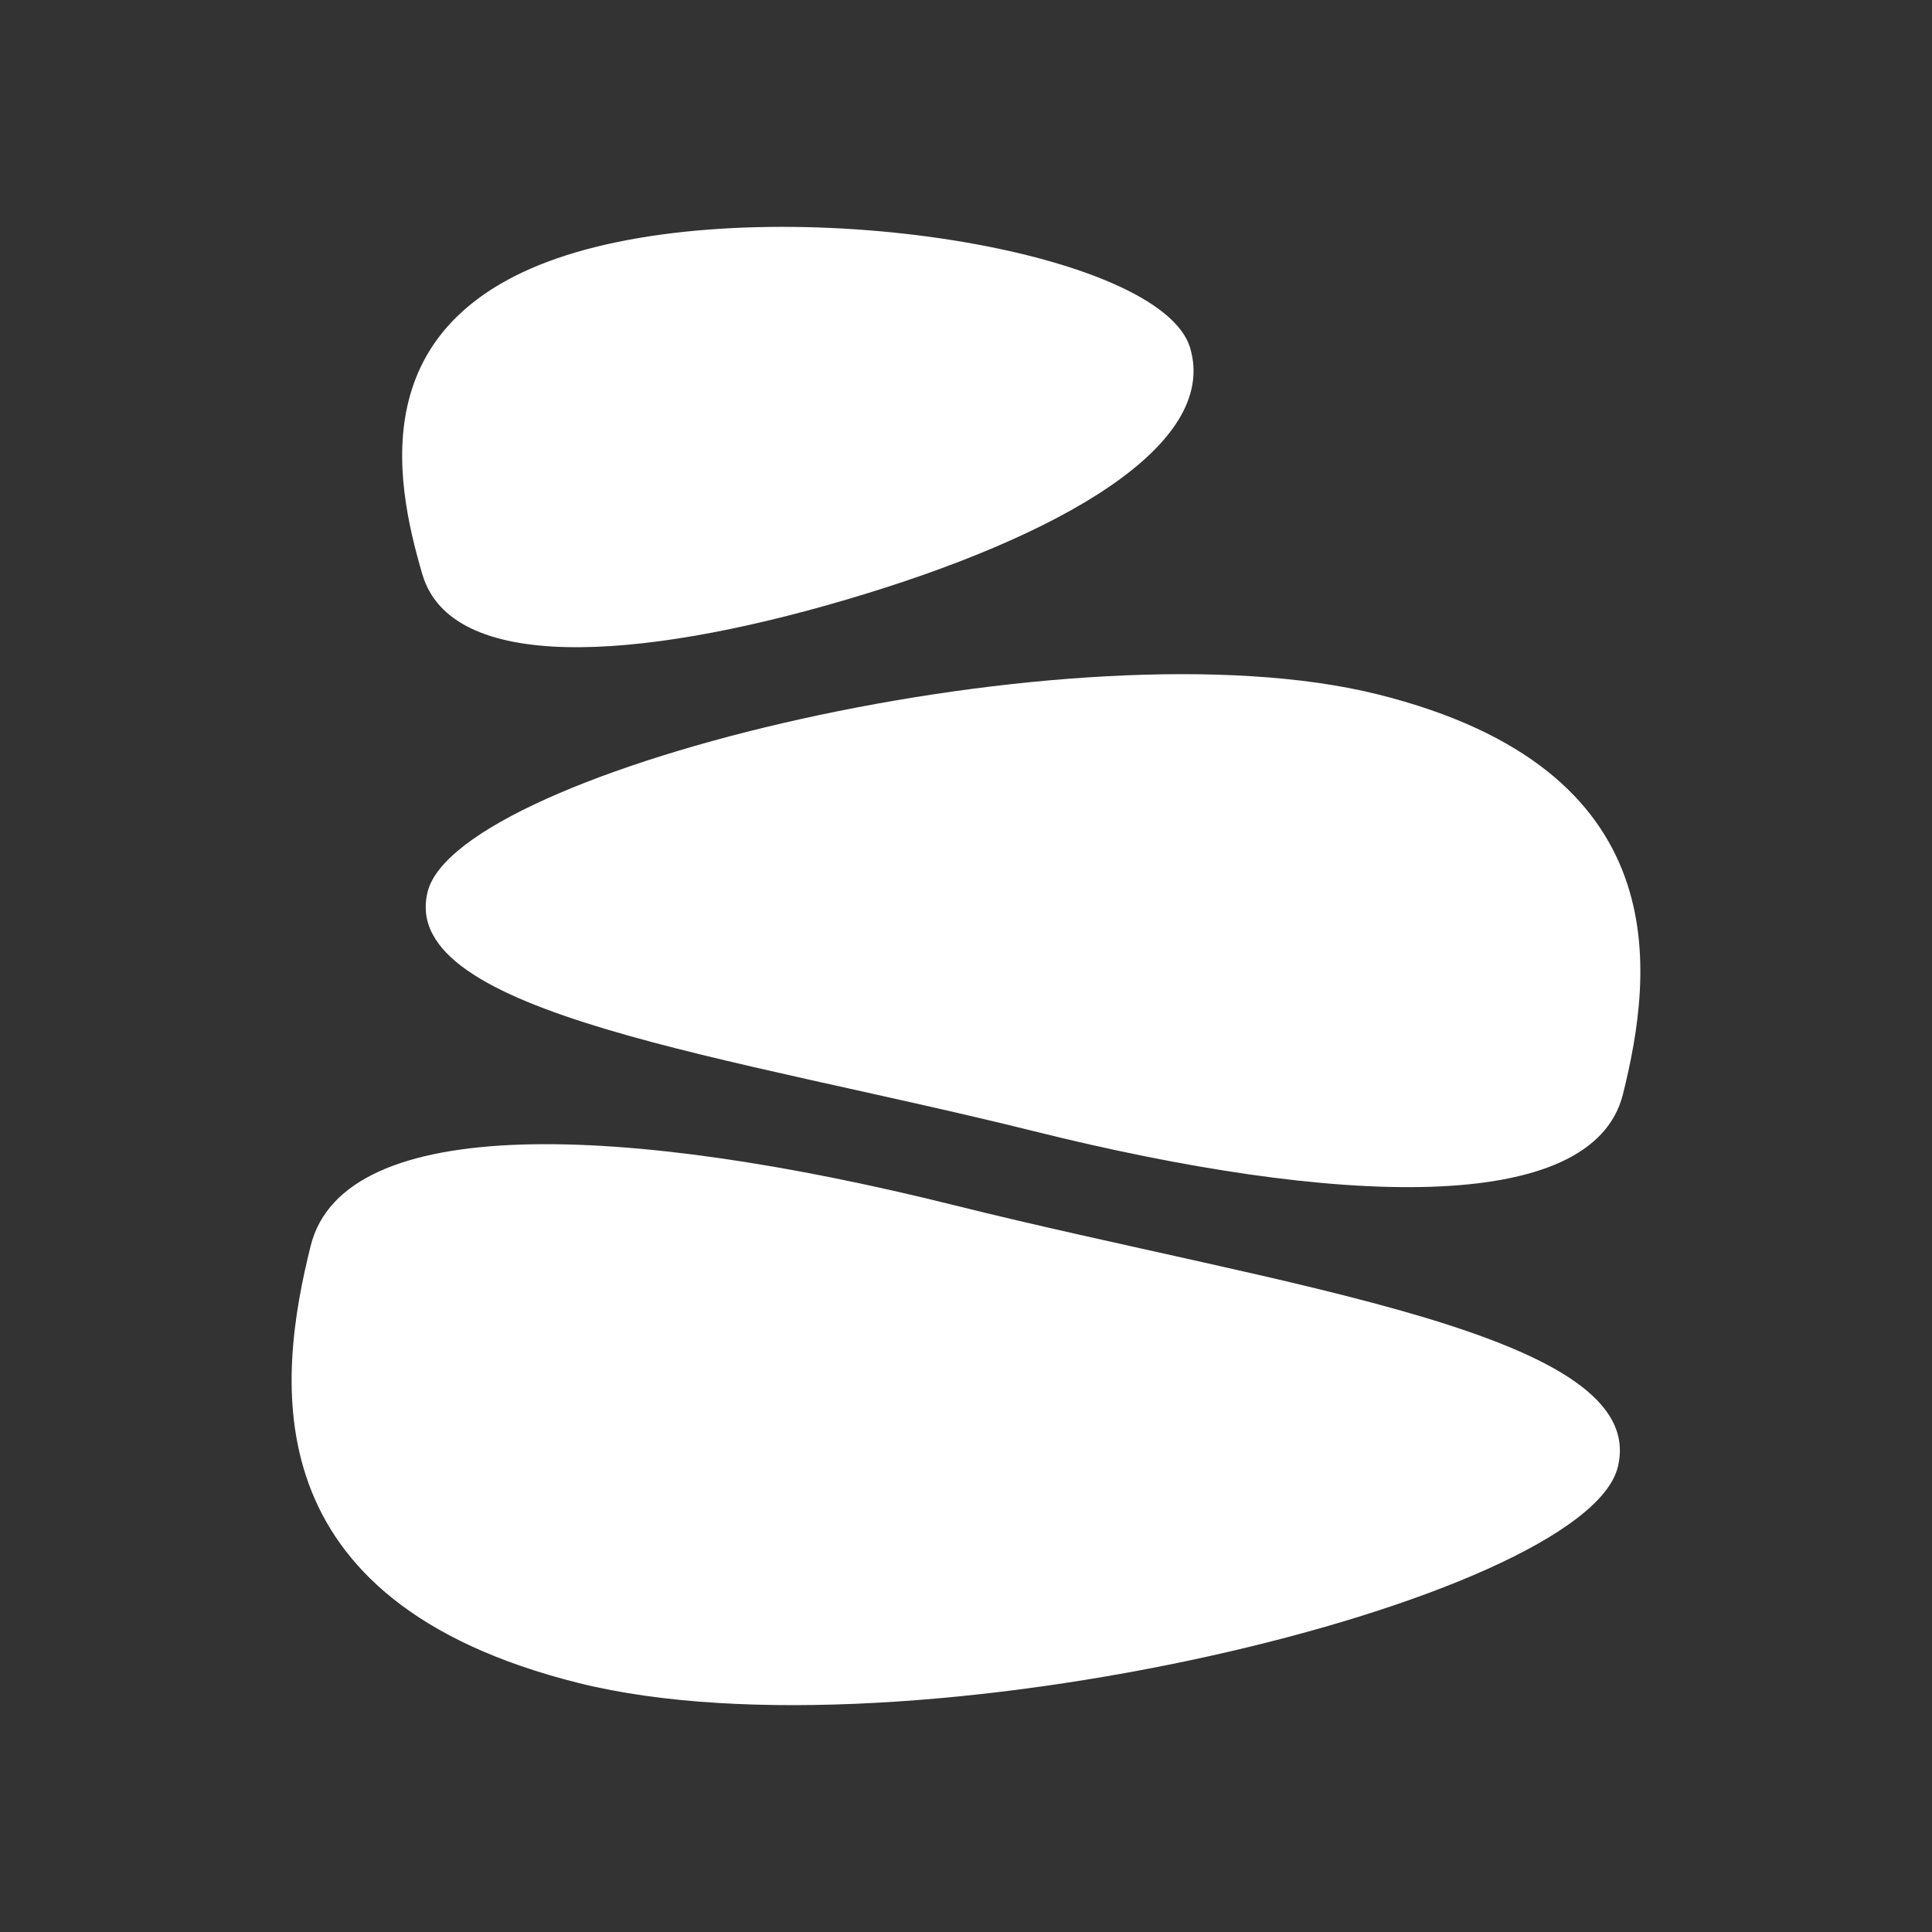 <svg xmlns:inkscape="http://www.inkscape.org/namespaces/inkscape" xmlns:sodipodi="http://sodipodi.sourceforge.net/DTD/sodipodi-0.dtd" xmlns="http://www.w3.org/2000/svg" xmlns:svg="http://www.w3.org/2000/svg" fill="#ffffff" height="800px" width="800px" id="Capa_1" viewBox="0 0 494.018 494.018" xml:space="preserve"><rect x="0" y="0" width="494.018" height="494.018" fill="#333333" stroke="none"/><defs id="defs1"> </defs><g id="SVGRepo_bgCarrier" stroke-width="0"></g><g id="SVGRepo_tracerCarrier" stroke-linecap="round" stroke-linejoin="round"></g><g id="g1" transform="translate(-30.116,58.008)"><path id="XMLID_122_" d="M 246.722,95.261 C 300.915,79.276 341.832,55.976 334.446,30.981 327.073,5.977 231.551,-9.473 177.341,6.519 123.114,22.512 130.755,63.89 138.128,88.885 c 7.371,25.012 54.37,22.384 108.594,6.376 z"></path><path id="XMLID_123_" d="m 139.465,170.032 c -7.785,31.308 78.012,42.023 155.067,61.223 77.072,19.208 142.777,21.836 150.578,-9.474 7.785,-31.299 14.328,-83.049 -62.744,-102.249 -77.055,-19.201 -235.1,19.2 -242.901,50.5 z"></path><path id="XMLID_123_-5" d="m 443.786,317.145 c 8.513,-34.236 -85.308,-45.953 -169.57,-66.949 -84.28,-21.004 -156.13,-23.878 -164.661,10.36 -8.513,34.226 -15.668,90.816 68.612,111.812 84.262,20.997 257.088,-20.996 265.618,-55.223 z" style="stroke-width:1.094"></path></g><path id="XMLID_124_" d="m 586.126,-113.155 c -15.872,0 -29.039,2.173 -40.119,5.851 16.127,9.894 25.33,30.297 26.746,49.043 22.019,-15.665 52.554,-12.172 66.979,12.697 14.535,25.241 0.859,53.812 -23.436,70.568 12.037,5.341 21.175,15.284 25.648,26.58 3.12,0.039 6.226,0.111 9.393,0.111 88.95,0 226.265,-16.955 226.265,-57.974 -0.001,-41.02 -202.526,-106.876 -291.476,-106.876 z"></path><path id="XMLID_125_" d="m -263.815,374.368 c 27.75,-15.69 37.764,-52.267 32.145,-74.978 -4.267,-17.234 -14.376,-32.152 -32.145,-32.152 -17.767,0 -28.594,14.177 -28.594,31.929 0,6.218 3.36,12.809 7.723,20.259 9.504,16.303 19.931,33.481 20.871,54.942 z"></path><path id="XMLID_126_" d="m -250.5,369.452 c -17.45,9.847 -27.894,27.933 -31.842,45.716 -2.325,10.436 -2.42,20.768 -0.318,29.262 4.25,17.242 14.393,32.161 32.16,32.161 17.734,0 28.594,-14.177 28.594,-31.937 0,-6.21 -3.36,-12.785 -7.706,-20.227 -9.521,-16.312 -19.948,-33.435 -20.888,-54.975 z"></path><path id="XMLID_127_" d="m -251.237,282.564 c 16.303,1.616 42.891,-3.136 68.156,9.855 0.017,-1.681 -0.096,-6.281 -0.604,-6.504 -3.057,-28.872 -27.113,-52.72 -48.239,-58.833 -16.955,-4.937 -35.218,-3.264 -43.941,11.772 -11.385,19.75 3.899,41.592 24.628,43.71 z"></path><path id="XMLID_128_" d="m -331.455,388.385 c -0.016,0.008 -0.032,0.008 -0.049,0.016 -15.969,0.112 -36.267,1.552 -57.394,-9.394 -0.255,35.742 37.313,75.986 73.268,67.146 5.934,-1.459 15.442,-6.559 19.503,-13.58 10.411,-18.069 0.238,-44.188 -35.328,-44.188 z"></path><path id="XMLID_129_" d="m -202.549,395.195 c -12.927,-7.594 -29.692,-10.595 -48.988,-6.304 -11.366,2.546 -23.784,8.039 -32.016,15.944 -22.082,21.166 -18.675,43.551 -2.277,53.796 10.285,6.368 22.352,4.744 32.431,-1.091 15.394,-8.869 19.597,-42.35 50.85,-62.345 z"></path><path id="XMLID_130_" d="m -259.497,402.656 c 12.066,-2.15 26.651,-8.295 35.455,-16.758 15.538,-14.948 21.955,-34.373 7.45,-49.599 -8.74,-9.156 -23.657,-11.169 -37.651,-3.114 -15.363,8.885 -19.583,42.382 -50.804,62.361 11.83,6.983 28.052,10.214 45.55,7.11 z"></path></svg>